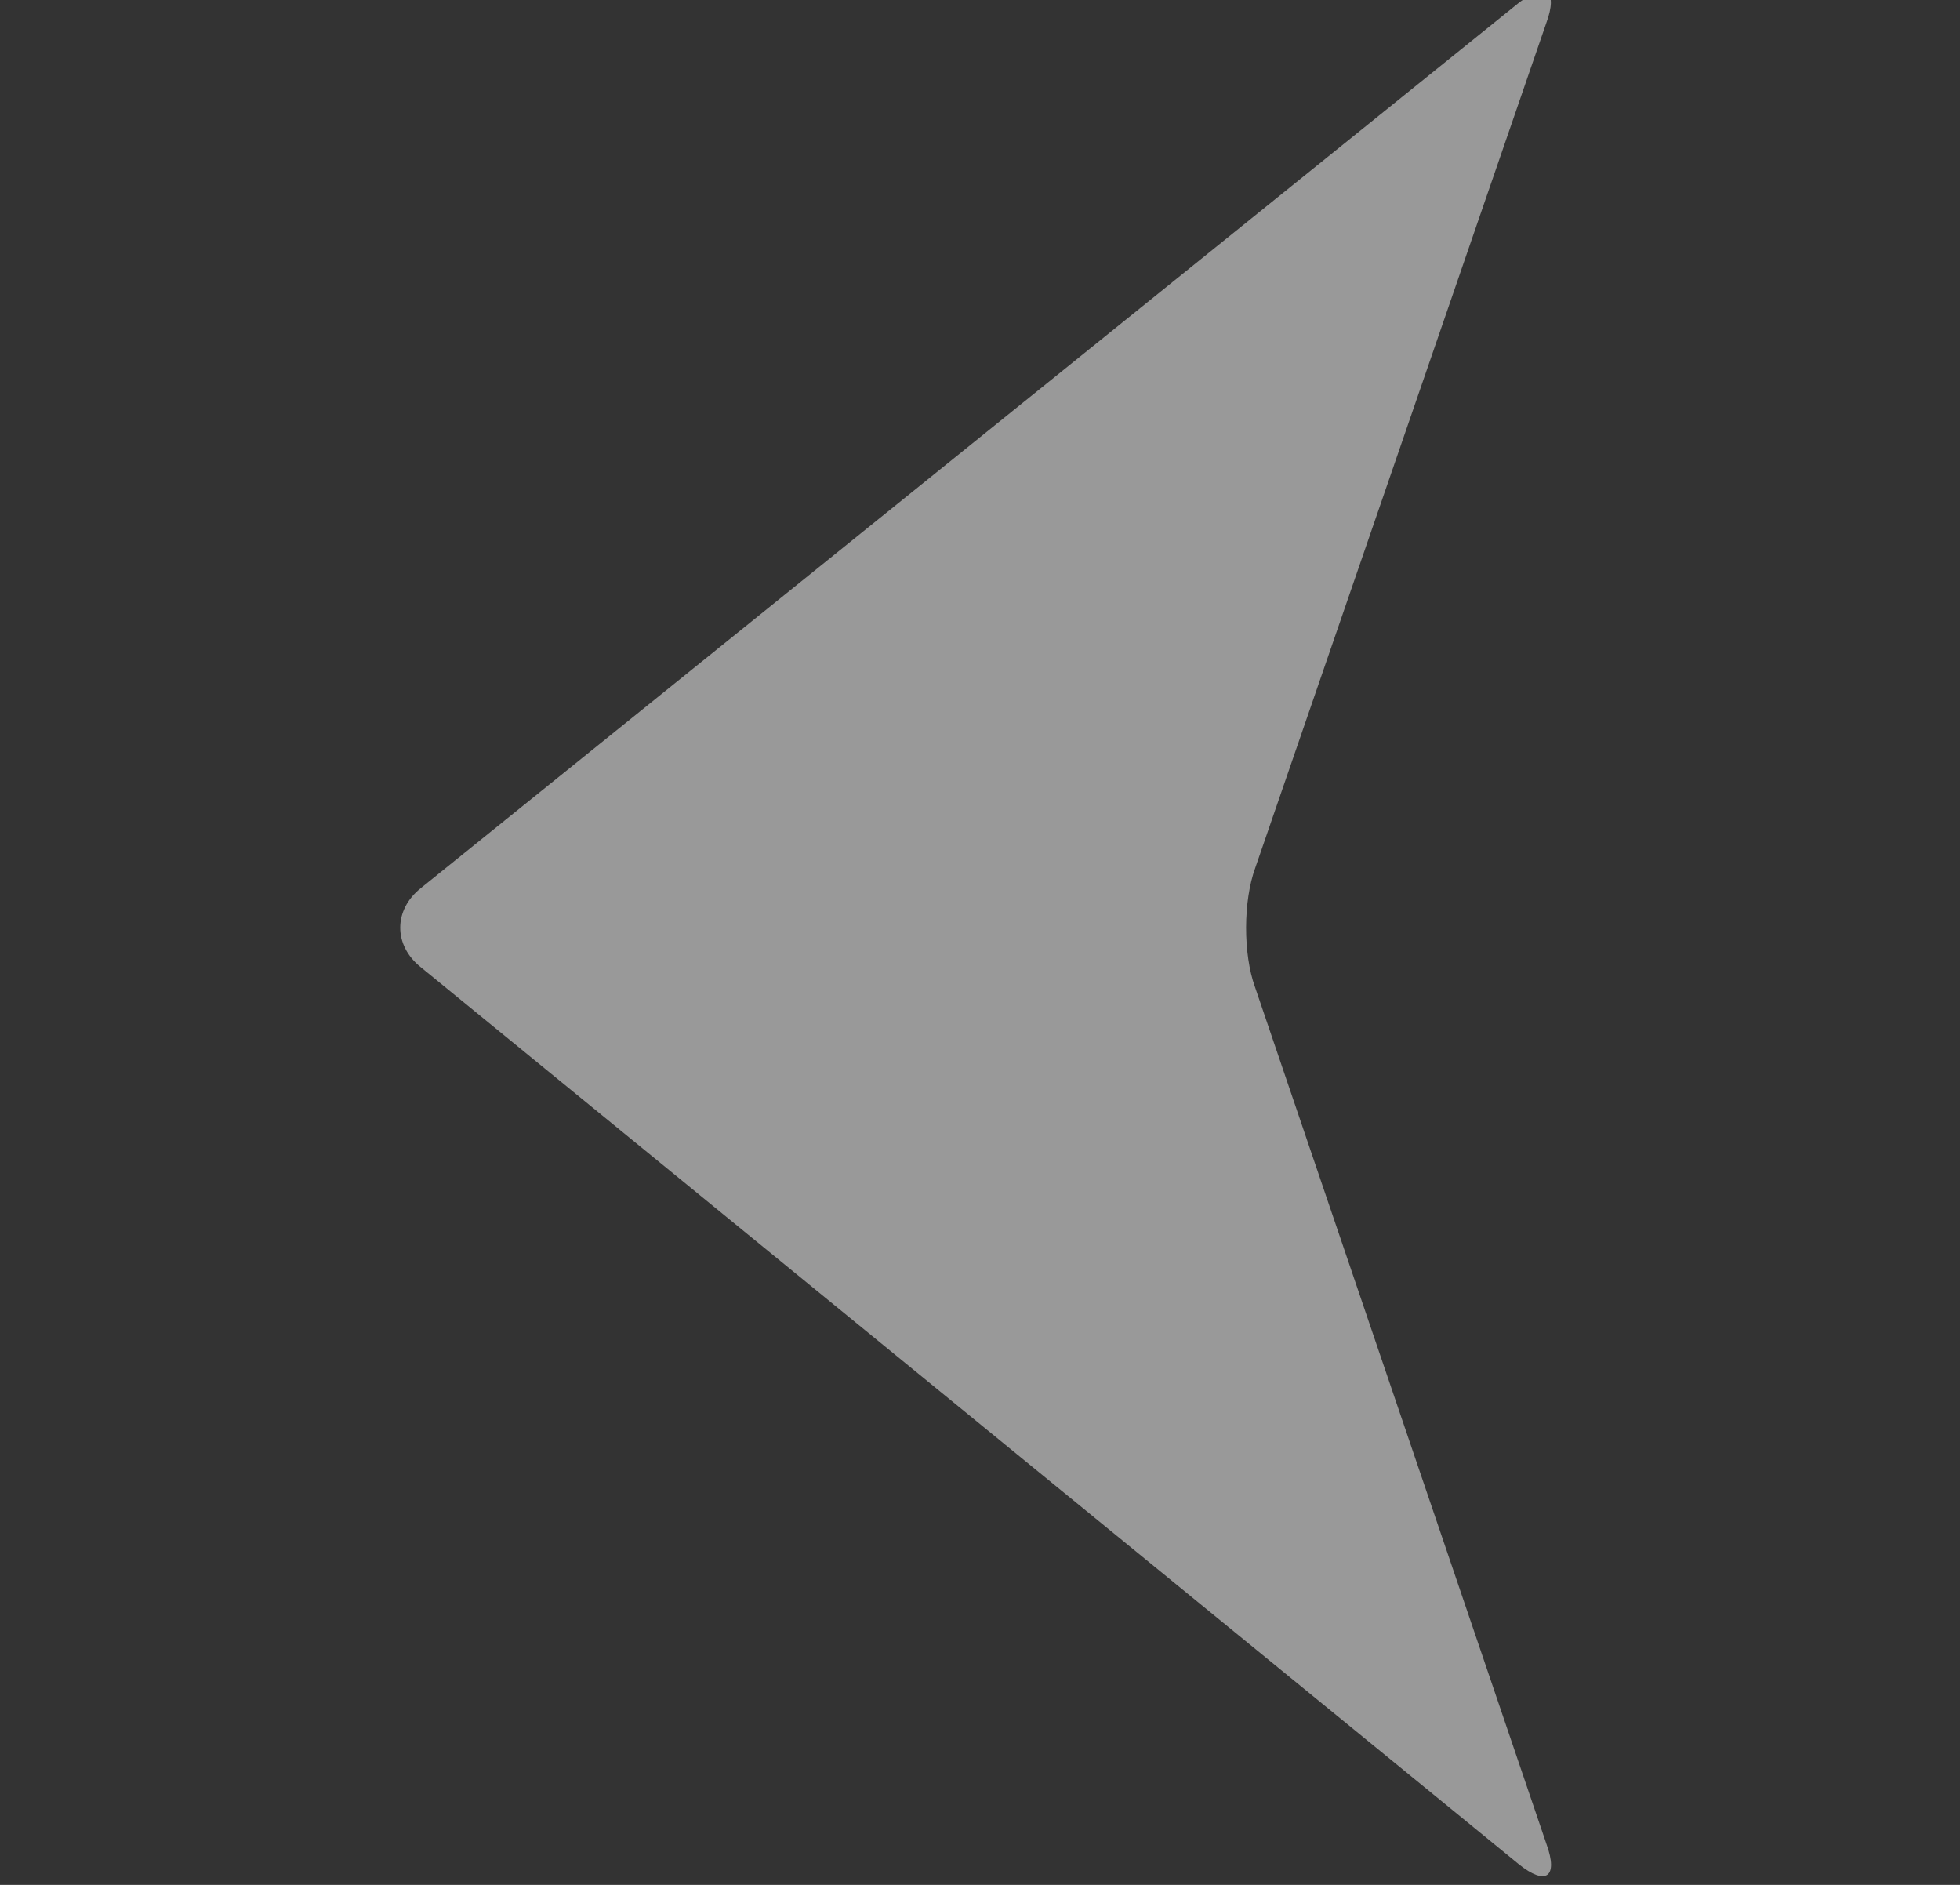 <svg width="26" height="25" viewBox="0 0 26 25" fill="none" xmlns="http://www.w3.org/2000/svg">
<rect x="0" y="0" width="26" height="25" fill="#333333" stroke="none"/>
<g opacity="0.5" clip-path="url(#clip0_275_900)">
<g clip-path="url(#clip1_275_900)">
<path d="M5.58 12.827L20.146 24.725C20.508 25.016 20.673 24.897 20.515 24.461L16.648 13.092C16.489 12.655 16.491 11.948 16.651 11.512L20.511 0.308C20.672 -0.127 20.507 -0.247 20.143 0.041L5.583 11.779C5.219 12.068 5.218 12.537 5.58 12.827Z" fill="white"/>
</g>
</g>
<defs>
<clipPath id="clip0_275_900">
<rect width="25" height="25" fill="white" transform="translate(0.5)"/>
</clipPath>
<clipPath id="clip1_275_900">
<rect width="25" height="25" fill="white" transform="translate(0.442 -0.116)"/>
</clipPath>
</defs>
</svg>
